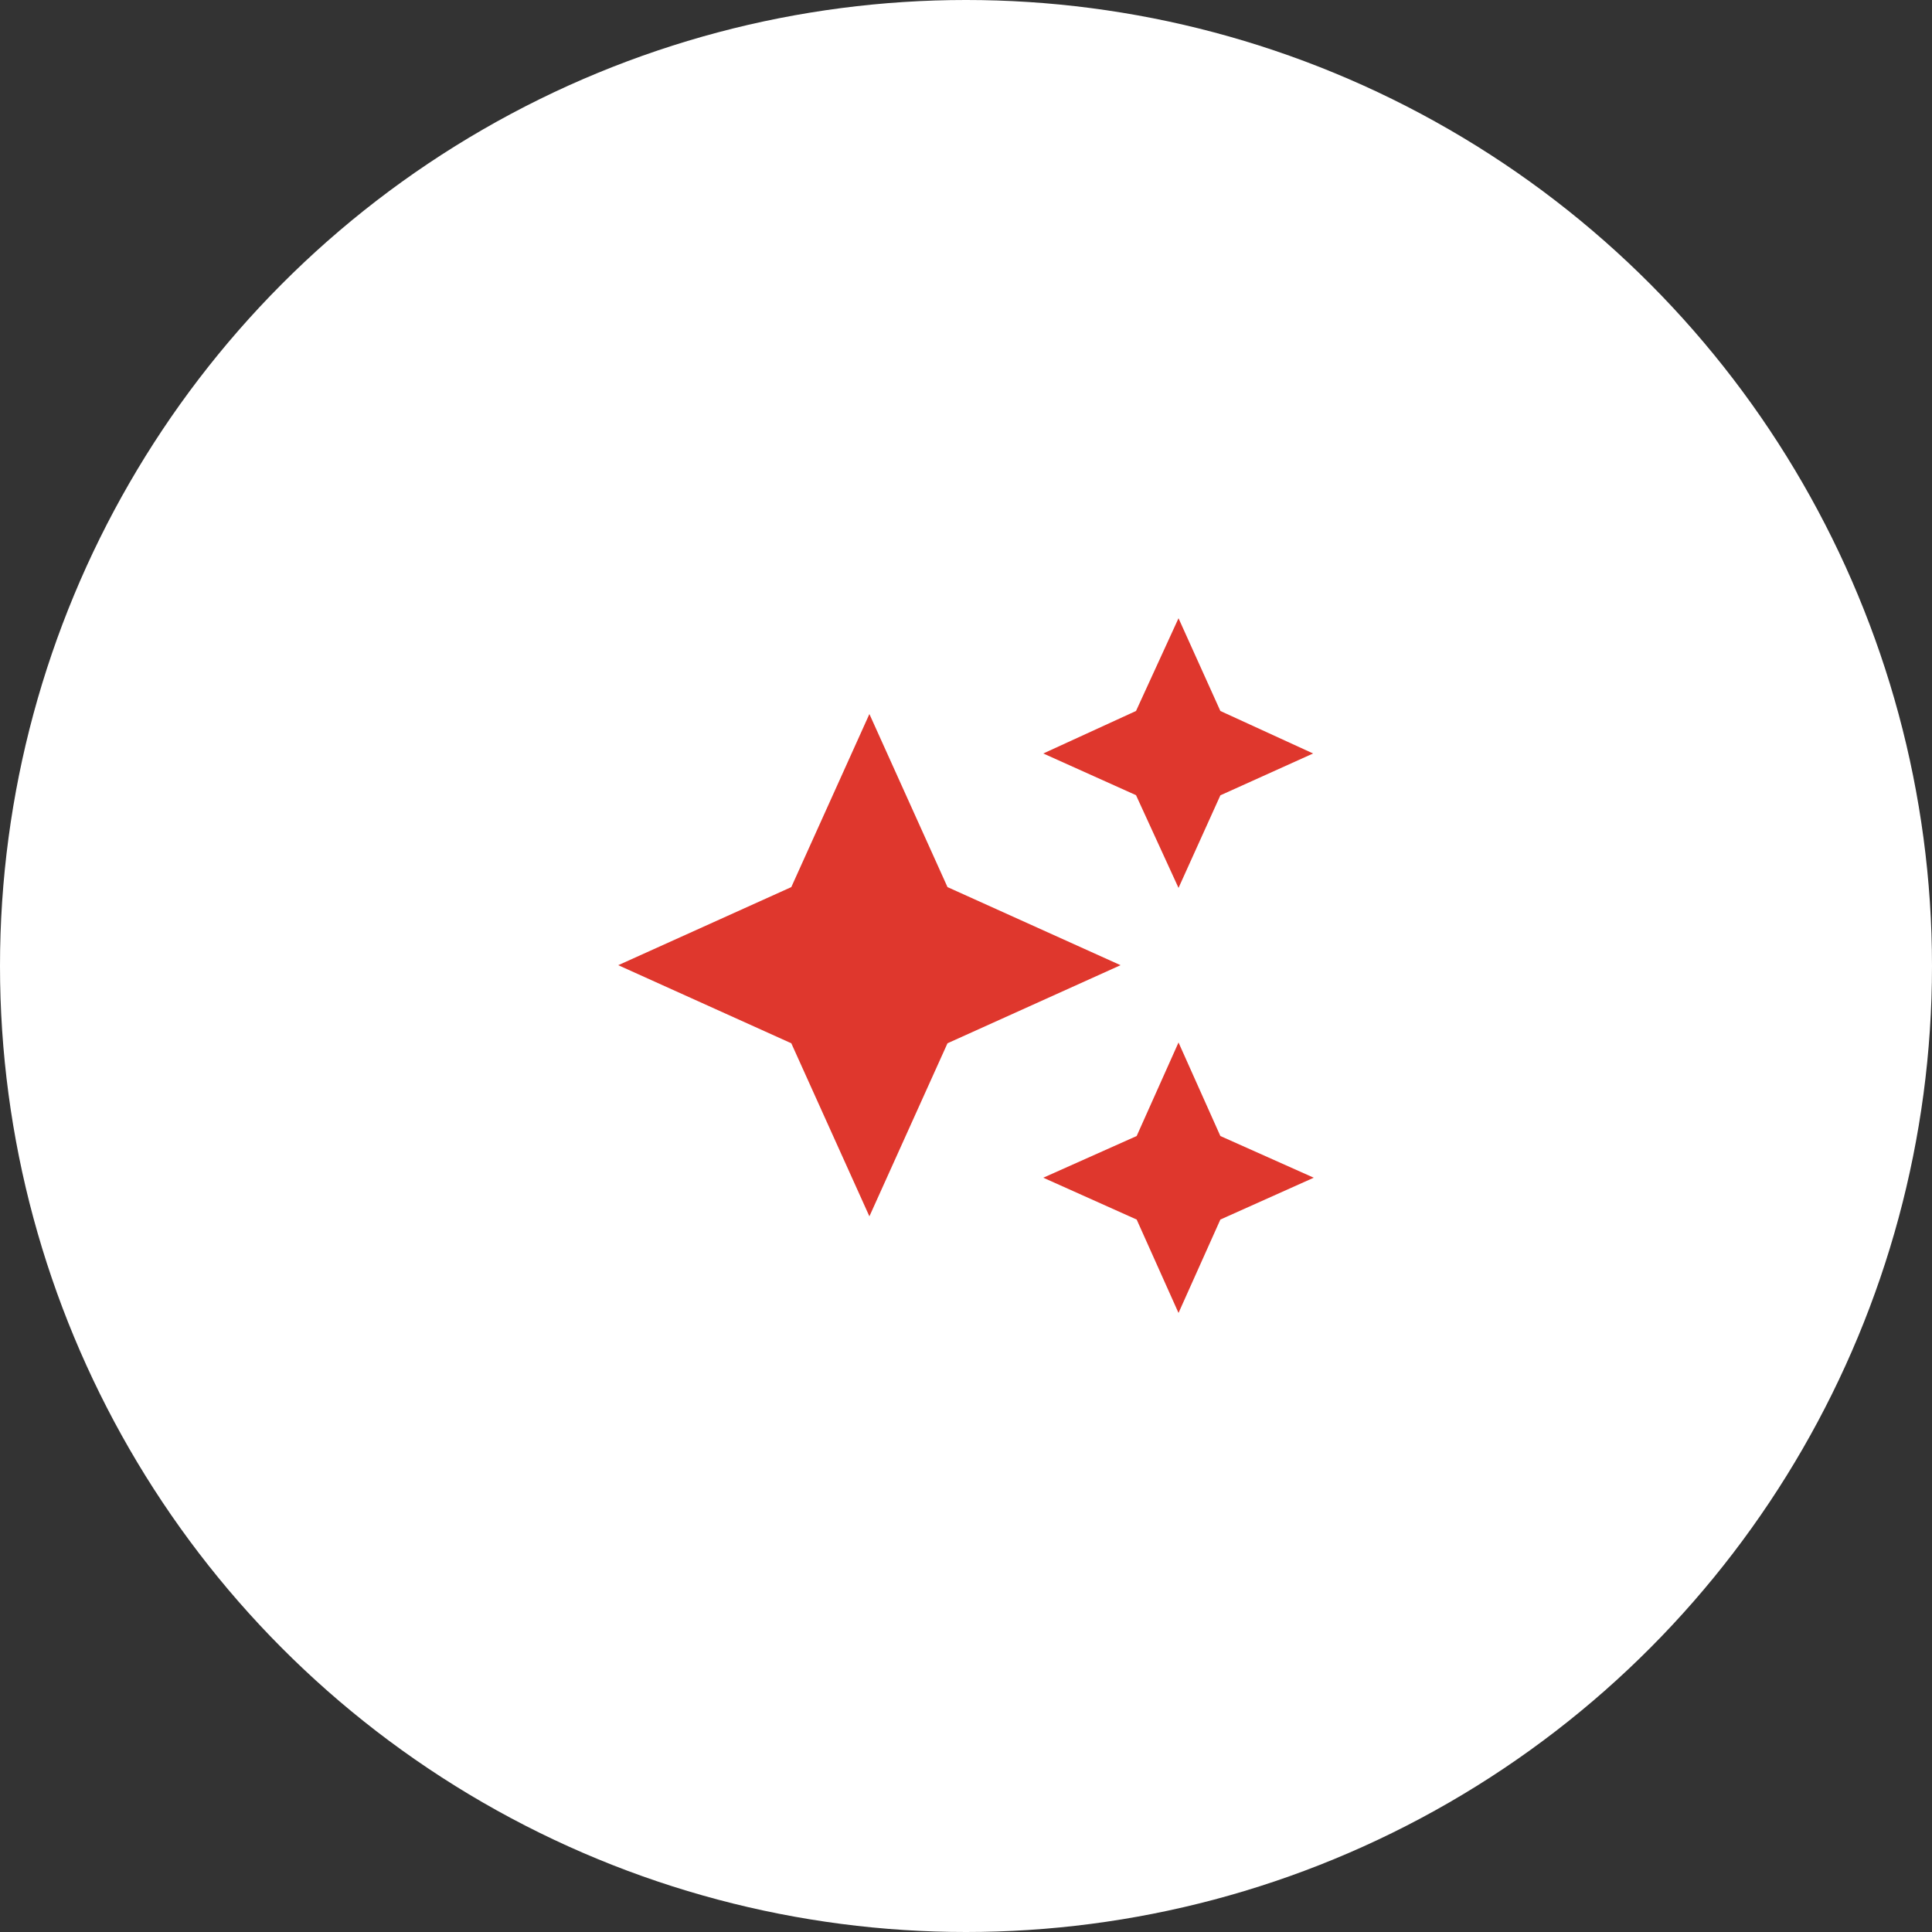 <svg xmlns="http://www.w3.org/2000/svg" width="50" height="50" viewBox="0 0 50 50">
  <rect x="0" y="0" width="50" height="50" fill="#333333" stroke="none"/>
  <g id="tip-performance" transform="translate(-484 -867)">
    <circle id="Ellipse_4" data-name="Ellipse 4" cx="25" cy="25" r="25" transform="translate(484 867)" fill="#fff"/>
    <path id="auto_awesome_FILL1_wght400_GRAD0_opsz20" d="M15.5,7.979l-1.1-2.4L12,4.5l2.4-1.1L15.5,1l1.083,2.4,2.4,1.1-2.4,1.083Zm0,11-1.083-2.417L12,15.479,14.417,14.4,15.5,11.979,16.583,14.4,19,15.479l-2.417,1.083Zm-8-2.5L5.479,12,1,9.979,5.479,7.958,7.5,3.479,9.521,7.958,14,9.979,9.521,12Z" transform="translate(499 882)" fill="#df372d"/>
  </g>
</svg>
